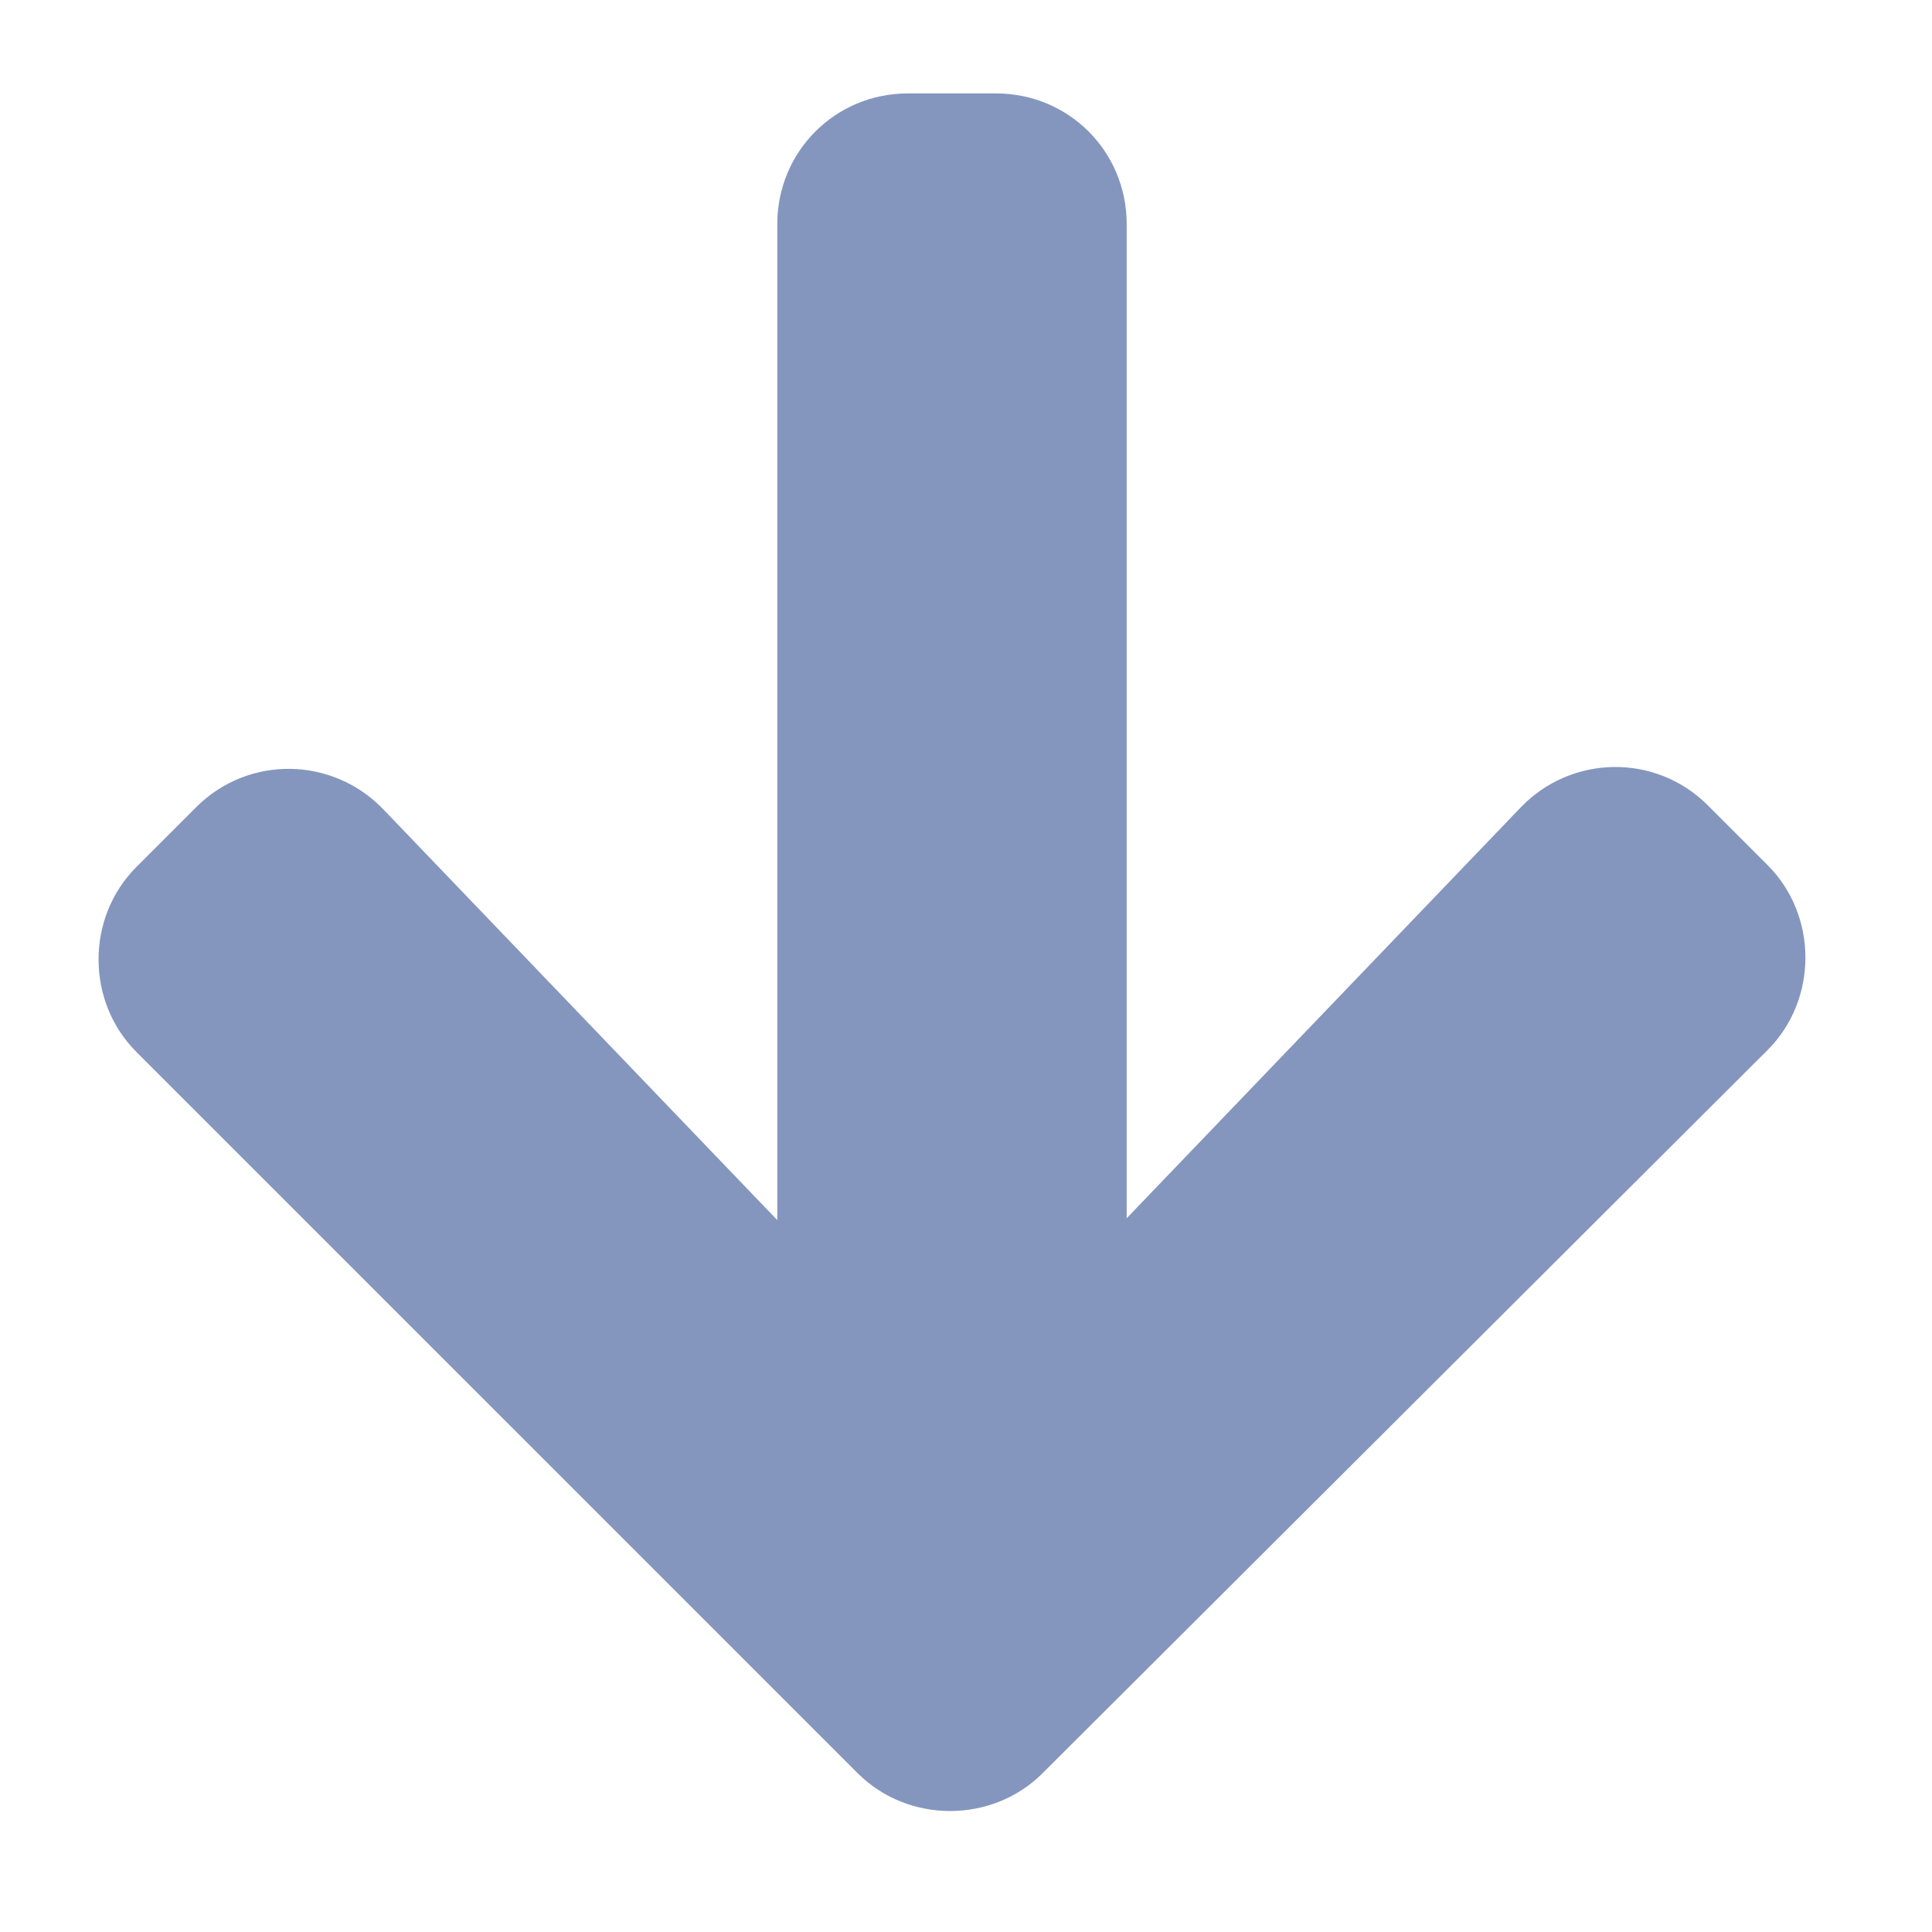 <?xml version="1.0" encoding="utf-8"?>
<!-- Generator: Adobe Illustrator 27.7.0, SVG Export Plug-In . SVG Version: 6.00 Build 0)  -->
<svg version="1.1" id="Layer_1" xmlns="http://www.w3.org/2000/svg" xmlns:xlink="http://www.w3.org/1999/xlink" x="0px" y="0px"
	 viewBox="0 0 103.4 103.4" style="enable-background:new 0 0 103.4 103.4;" xml:space="preserve">
<style type="text/css">
	.st0{fill:#8496BE;}
</style>
<g id="Layer_1_1_">
	<g>
		<path class="st0" d="M45.9,94.9c2.7,2.7,7.2,2.7,9.9,0l38.8-38.7c2.7-2.7,2.7-7.2,0-9.9l-3.2-3.2c-2.8-2.8-7.3-2.7-10,0.1
			l-21.1,22V12c0-3.9-3.1-7-7-7h-4.7c-3.9,0-7,3.1-7,7v53.3l-21.1-22c-2.7-2.8-7.2-2.9-10-0.1l-3.2,3.2c-2.7,2.7-2.7,7.2,0,9.9
			L45.9,94.9z"/>
	</g>
</g>
<g id="Isolation_Mode">
</g>
</svg>
